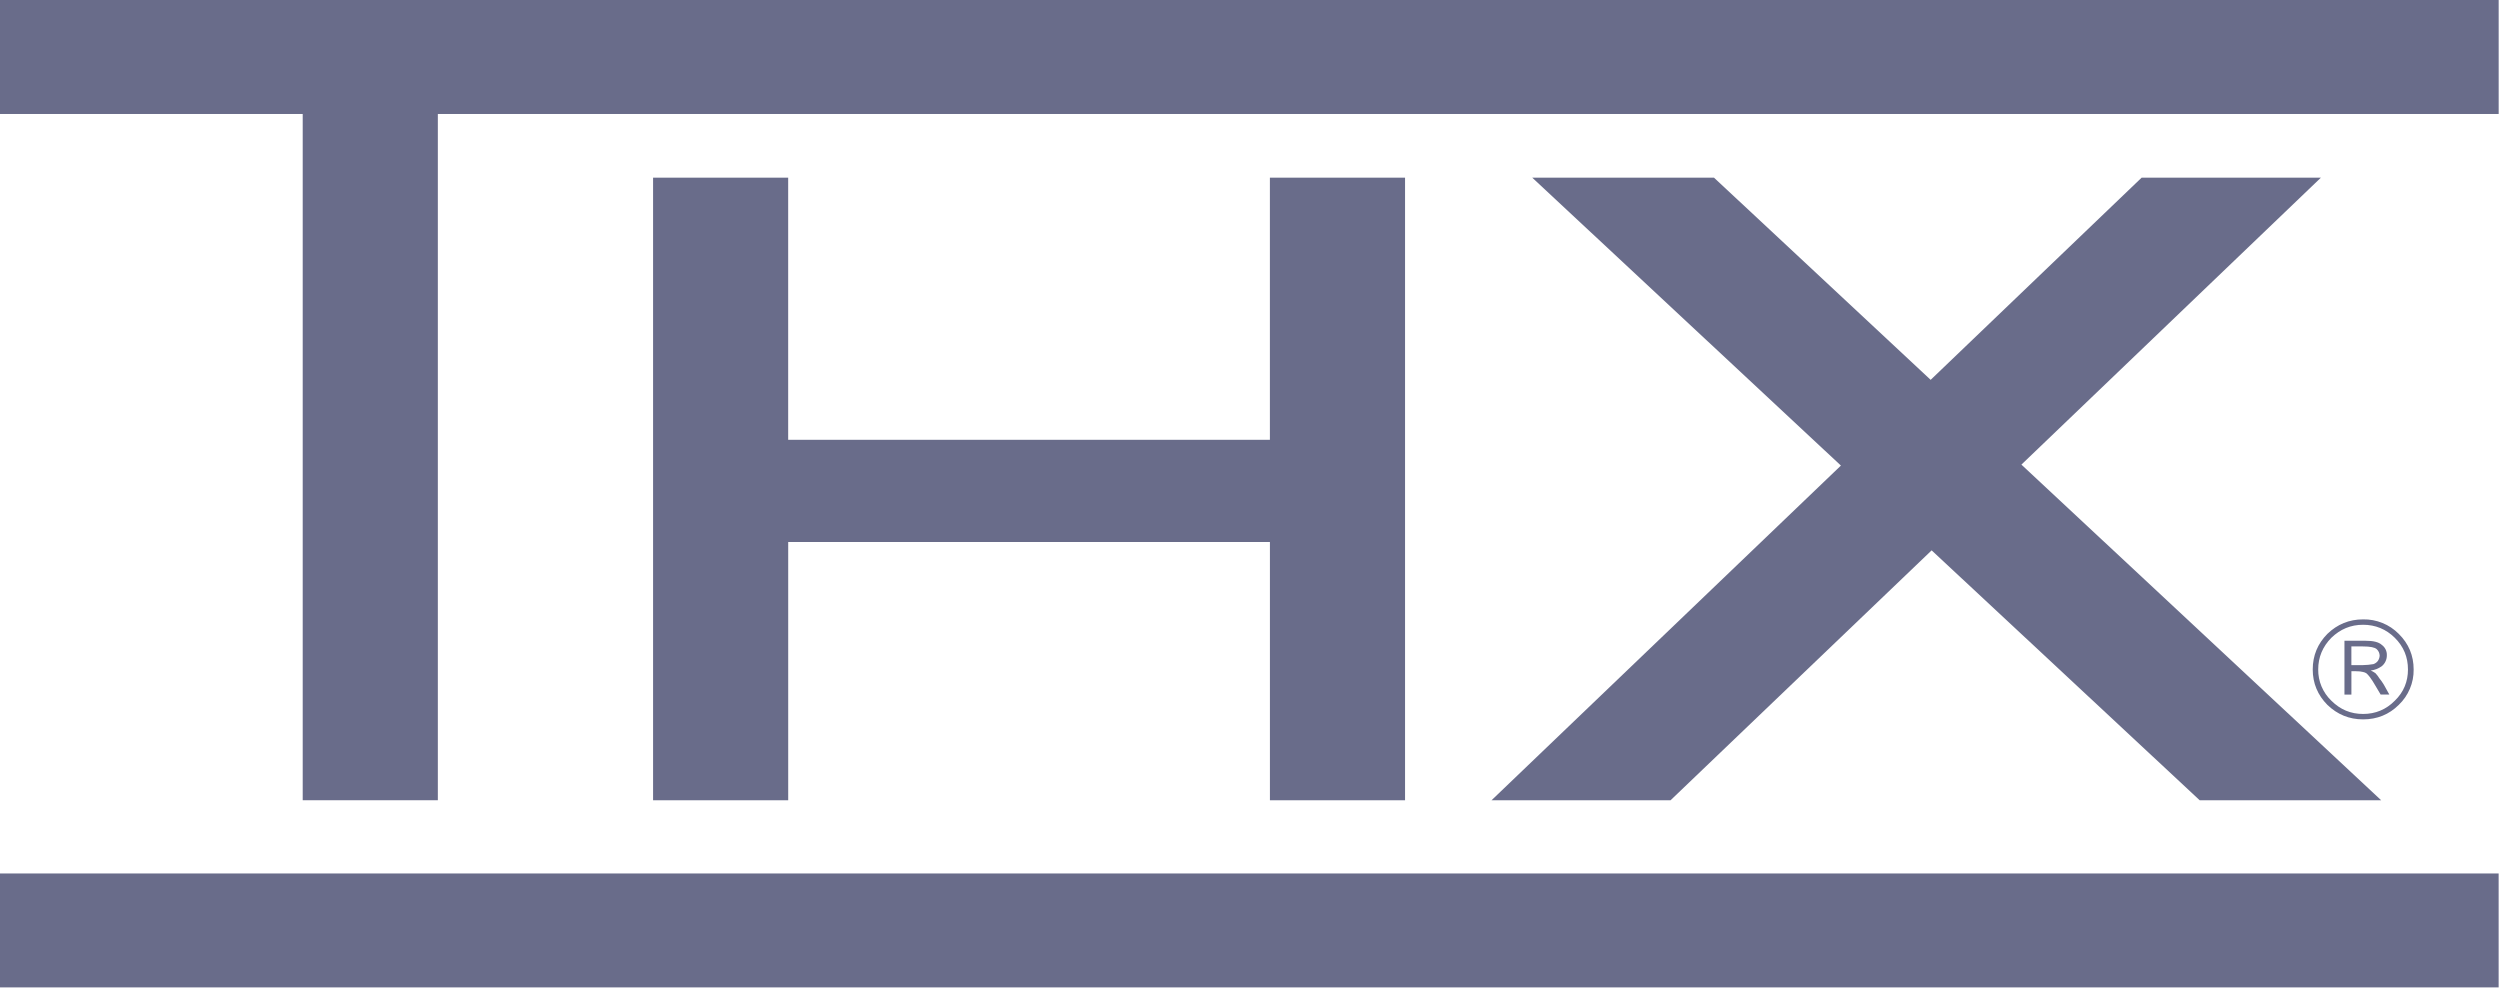 <svg width="96" height="38" viewBox="0 0 96 38" fill="none" xmlns="http://www.w3.org/2000/svg">
<g clip-path="url(#clip0_506_48)">
<path d="M0 0V4.377H11.624V30.729H16.813V4.377H95.949V0H0Z" fill="#696C8A"/>
<path d="M25.078 6.822V30.729H30.267V20.813H48.765V30.729H53.954V6.822H48.764V16.889H30.266V6.822H25.078ZM64.15 30.729L74.175 21.134L84.467 30.729H91.436L77.622 17.841L89.123 6.822H82.239L74.137 14.586L65.817 6.822H58.838L70.691 17.878L57.276 30.729H64.15ZM0 33.54H95.948V37.917H0V33.54Z" fill="#696C8A"/>
<path d="M89.524 24.491C89.866 24.161 90.267 23.991 90.742 23.991C91.219 23.991 91.627 24.162 91.96 24.491C92.303 24.831 92.466 25.237 92.466 25.709C92.466 26.171 92.303 26.576 91.961 26.907C91.627 27.246 91.218 27.416 90.743 27.416C90.266 27.416 89.865 27.247 89.524 26.907C89.362 26.752 89.234 26.566 89.147 26.36C89.06 26.154 89.017 25.932 89.019 25.709C89.019 25.236 89.19 24.831 89.524 24.491ZM90.742 27.624C91.285 27.624 91.742 27.435 92.113 27.067C92.296 26.892 92.442 26.681 92.54 26.447C92.639 26.213 92.688 25.962 92.684 25.709C92.684 25.171 92.493 24.718 92.113 24.341C91.934 24.16 91.721 24.017 91.485 23.922C91.249 23.826 90.996 23.779 90.742 23.784C90.209 23.784 89.752 23.973 89.371 24.341C88.999 24.718 88.809 25.171 88.809 25.709C88.809 26.238 88.999 26.69 89.371 27.067C89.753 27.435 90.209 27.624 90.742 27.624Z" fill="#696C8A"/>
<path d="M90.741 24.823C91.017 24.823 91.189 24.86 91.264 24.926C91.299 24.958 91.328 24.998 91.348 25.041C91.367 25.085 91.378 25.133 91.379 25.181C91.374 25.251 91.351 25.32 91.311 25.379C91.268 25.436 91.208 25.479 91.14 25.502C91.008 25.525 90.875 25.538 90.741 25.54H90.293V24.822L90.741 24.823ZM90.465 25.775C90.579 25.775 90.675 25.785 90.741 25.804C90.784 25.812 90.826 25.828 90.865 25.851C90.941 25.908 91.065 26.067 91.216 26.332L91.417 26.671H91.75L91.541 26.294C91.49 26.208 91.433 26.127 91.369 26.049C91.326 25.979 91.275 25.912 91.218 25.851C91.161 25.81 91.1 25.775 91.036 25.747C91.187 25.73 91.331 25.674 91.455 25.586C91.519 25.535 91.57 25.471 91.604 25.397C91.639 25.324 91.656 25.243 91.655 25.162C91.658 25.086 91.642 25.01 91.609 24.941C91.576 24.872 91.526 24.811 91.464 24.766C91.34 24.653 91.132 24.605 90.837 24.605H90.027V26.672H90.294V25.775H90.465Z" fill="#696C8A"/>
</g>
<defs>
<clipPath id="clip0_506_48">
<rect width="96" height="38" fill="white"/>
</clipPath>
</defs>
</svg>
